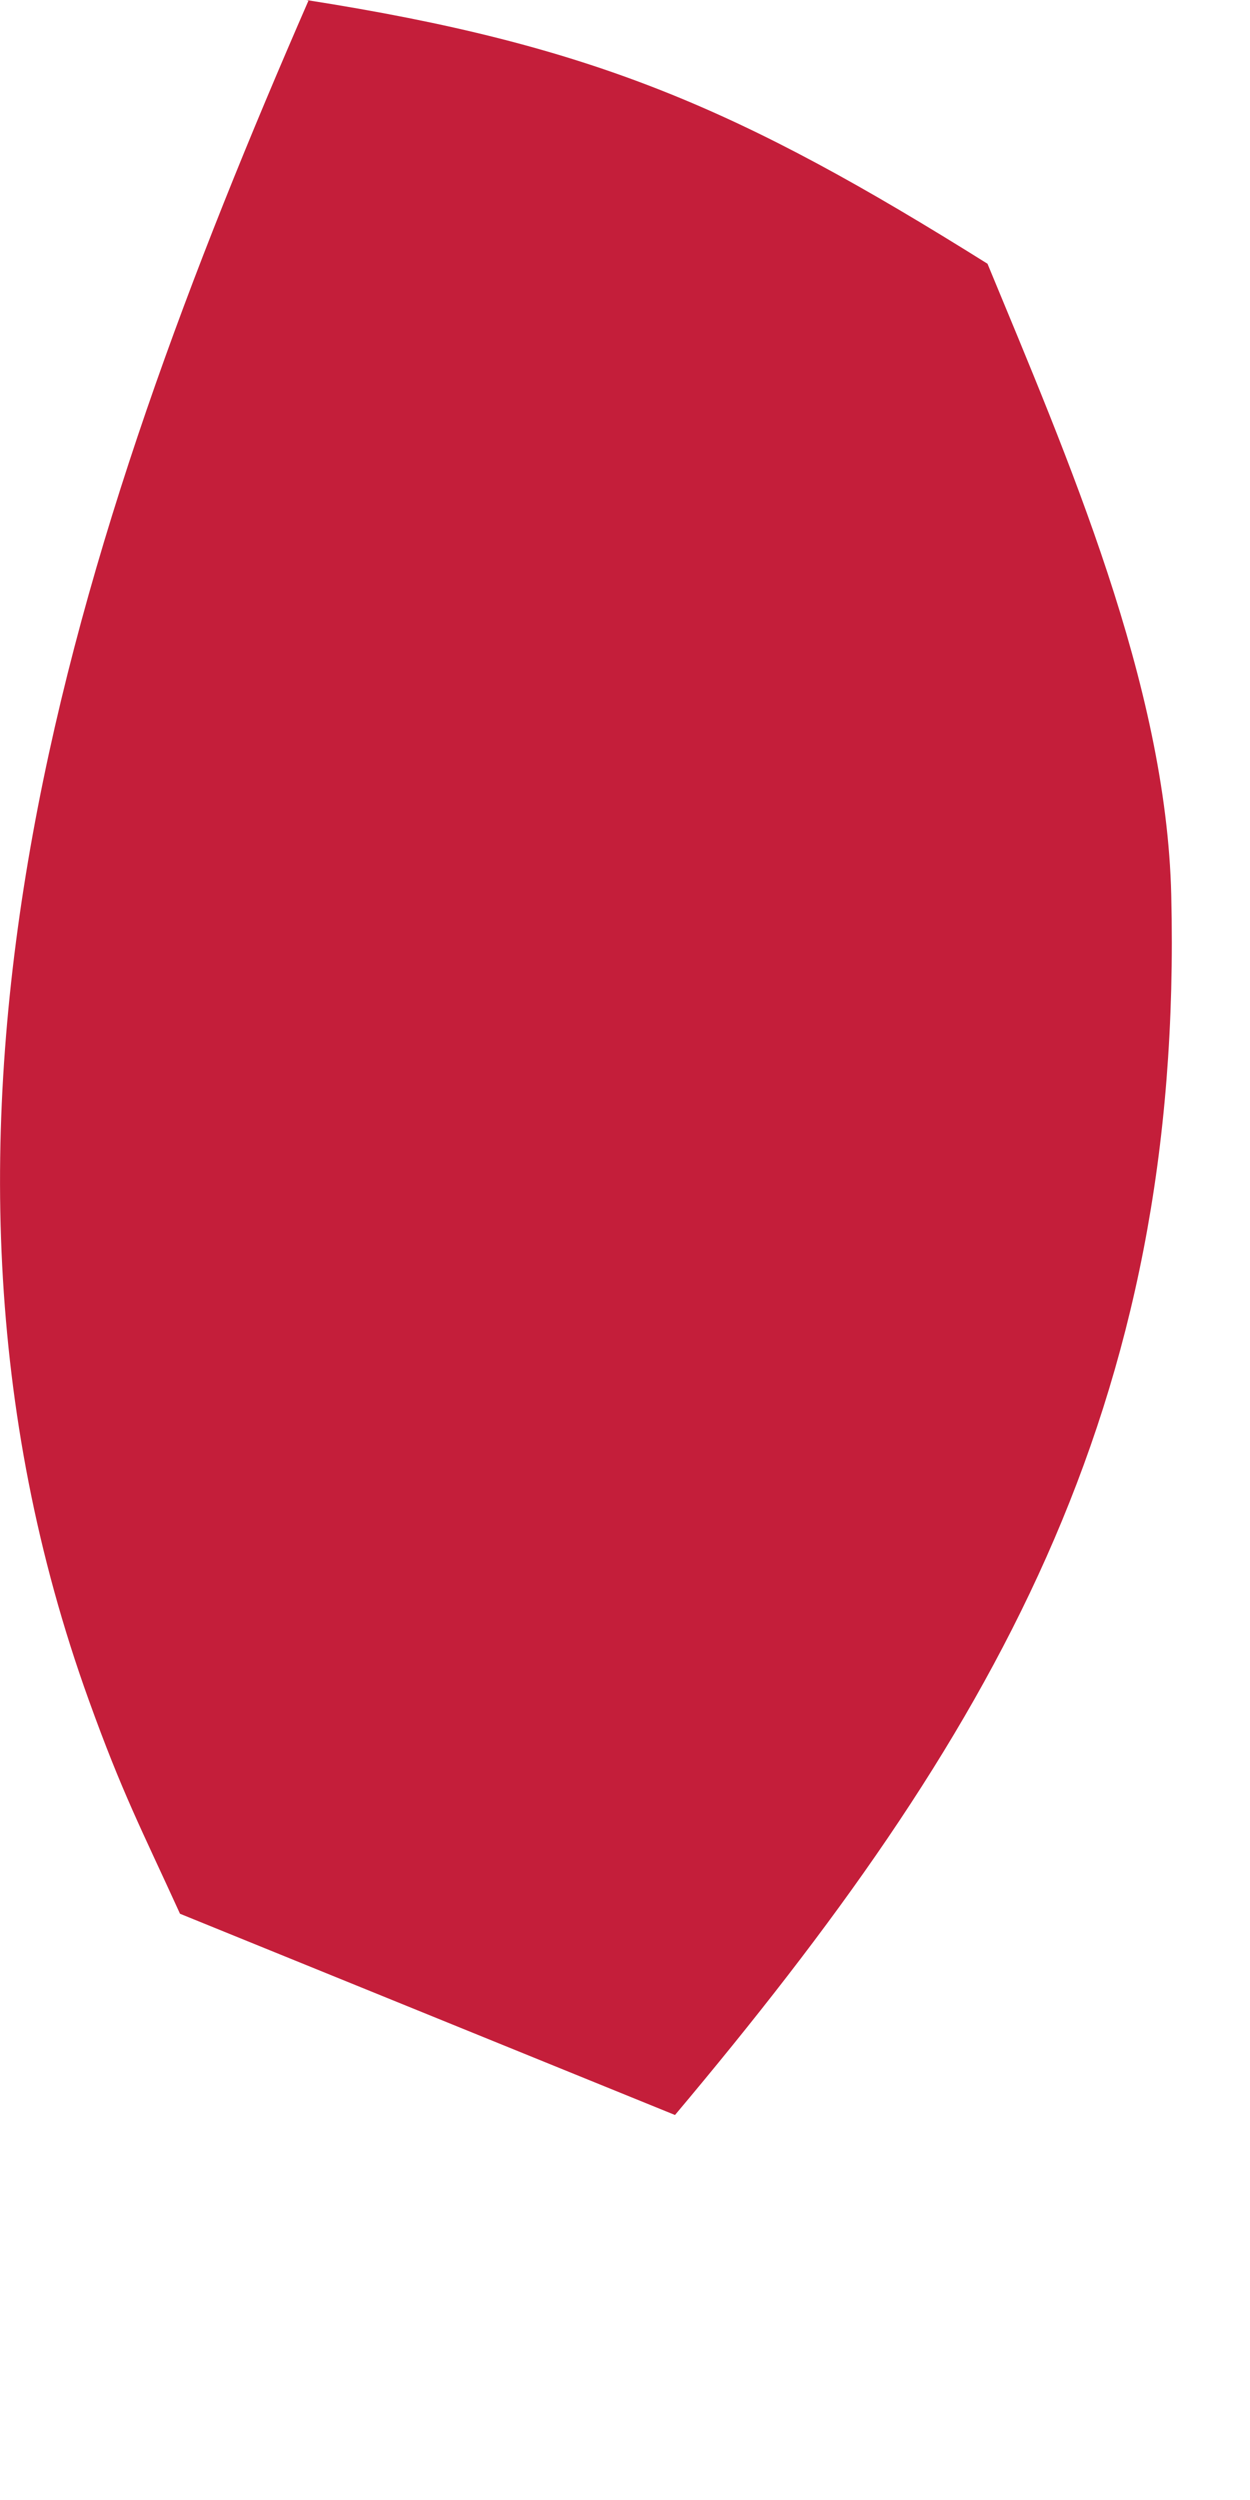 <?xml version="1.0" encoding="utf-8"?>
<svg xmlns="http://www.w3.org/2000/svg" fill="none" height="100%" overflow="visible" preserveAspectRatio="none" style="display: block;" viewBox="0 0 1 2" width="100%">
<path d="M0.245 0C0.475 0.036 0.592 0.087 0.79 0.211C0.854 0.366 0.933 0.547 0.937 0.716C0.947 1.128 0.793 1.391 0.54 1.692L0.144 1.531C0.113 1.463 0.098 1.435 0.071 1.36C-0.096 0.897 0.06 0.429 0.247 0H0.245Z" fill="#C41E3A" id="Vector"/>
</svg>